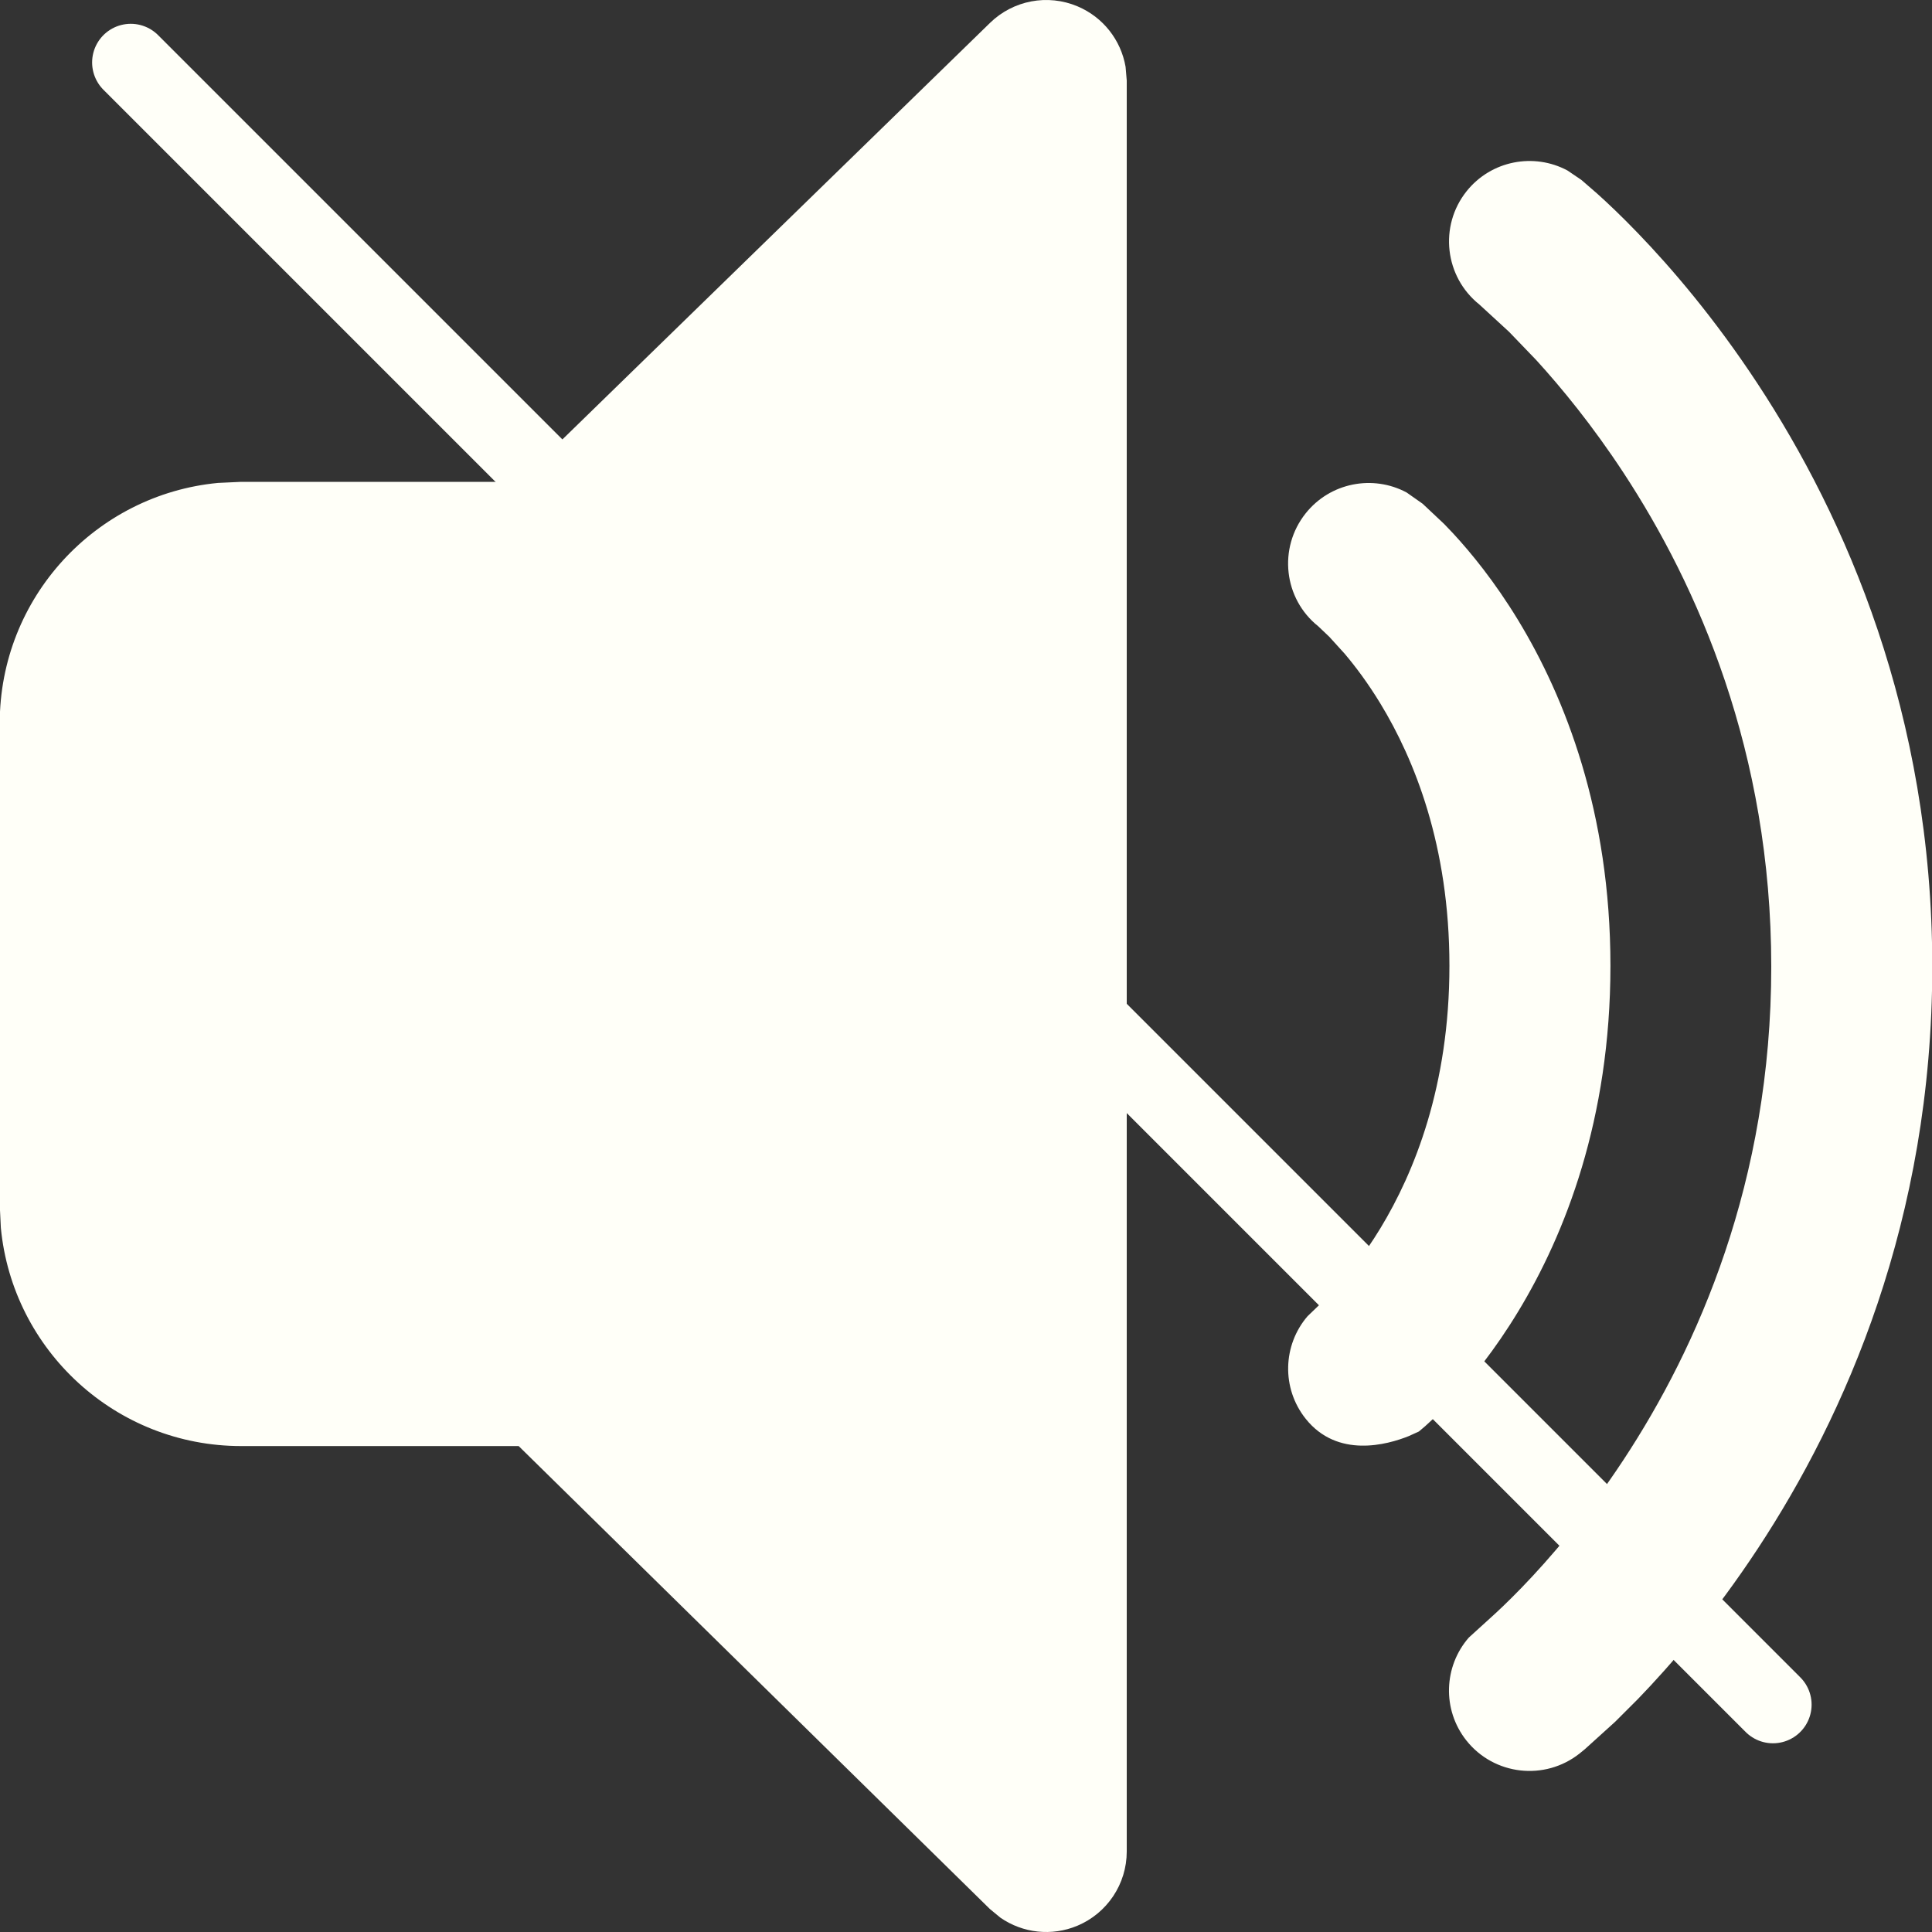 <svg width="50" height="50" viewBox="0 0 50 50" fill="none" xmlns="http://www.w3.org/2000/svg">
<rect x="0" y="0" width="50" height="50" fill="#333333" stroke="none"/>
<g clip-path="url(#clip0_4583_9963)">
<path d="M27.886 0.164C28.548 0.443 29.011 1.038 29.13 1.73L29.16 2.083V47.917C29.16 48.756 28.656 49.513 27.882 49.838C27.219 50.116 26.468 50.03 25.89 49.629L25.616 49.403L13.423 37.424H6.243C2.994 37.424 0.325 34.945 0.022 31.776L-0.007 31.174V18.72C-0.007 15.471 2.472 12.801 5.641 12.498L6.243 12.47H13.428L25.623 0.591C26.223 0.007 27.114 -0.162 27.886 0.164ZM40.567 4.413L40.928 4.658L41.335 5.011C41.597 5.246 41.959 5.587 42.387 6.032C43.243 6.92 44.37 8.229 45.495 9.943C47.747 13.372 50.007 18.456 50.007 25.017C50.007 31.578 47.746 36.654 45.493 40.076C44.368 41.786 43.24 43.091 42.384 43.976L41.796 44.563L41.018 45.267L40.88 45.38C39.978 46.095 38.665 45.945 37.95 45.044C37.316 44.244 37.364 43.122 38.013 42.38L38.551 41.891C38.745 41.717 39.035 41.446 39.388 41.08C40.096 40.348 41.053 39.243 42.013 37.785C43.931 34.873 45.84 30.581 45.84 25.017C45.84 19.452 43.931 15.152 42.012 12.229C41.212 11.011 40.413 10.037 39.76 9.321L39.054 8.587L38.286 7.881C37.388 7.164 37.237 5.852 37.953 4.952C38.59 4.152 39.697 3.946 40.567 4.413ZM36.404 12.746L36.818 13.037L37.375 13.561L37.6 13.797C38.073 14.307 38.683 15.054 39.288 16.048C40.502 18.046 41.678 21.018 41.678 24.994C41.678 28.97 40.502 31.945 39.288 33.946C38.685 34.941 38.075 35.69 37.603 36.202L37.179 36.636L36.886 36.907L36.721 37.047L36.456 37.167C35.905 37.389 34.615 37.749 33.793 36.72C33.158 35.926 33.199 34.808 33.839 34.064L34.399 33.525L34.542 33.374C34.853 33.038 35.286 32.51 35.726 31.785C36.599 30.346 37.511 28.109 37.511 24.994C37.511 21.879 36.599 19.647 35.727 18.212C35.398 17.67 35.071 17.239 34.798 16.916L34.401 16.479L34.116 16.208C33.221 15.495 33.074 14.186 33.79 13.286C34.427 12.486 35.533 12.279 36.404 12.746Z" fill="#FFFFF8"/>
<path d="M3.384 1.616L45.884 44.116" stroke="#FFFFF8" stroke-width="2" stroke-linecap="round"/>
</g>
<defs>
<clipPath id="clip0_4583_9963">
<rect width="50" height="50" fill="white"/>
</clipPath>
</defs>
</svg>
